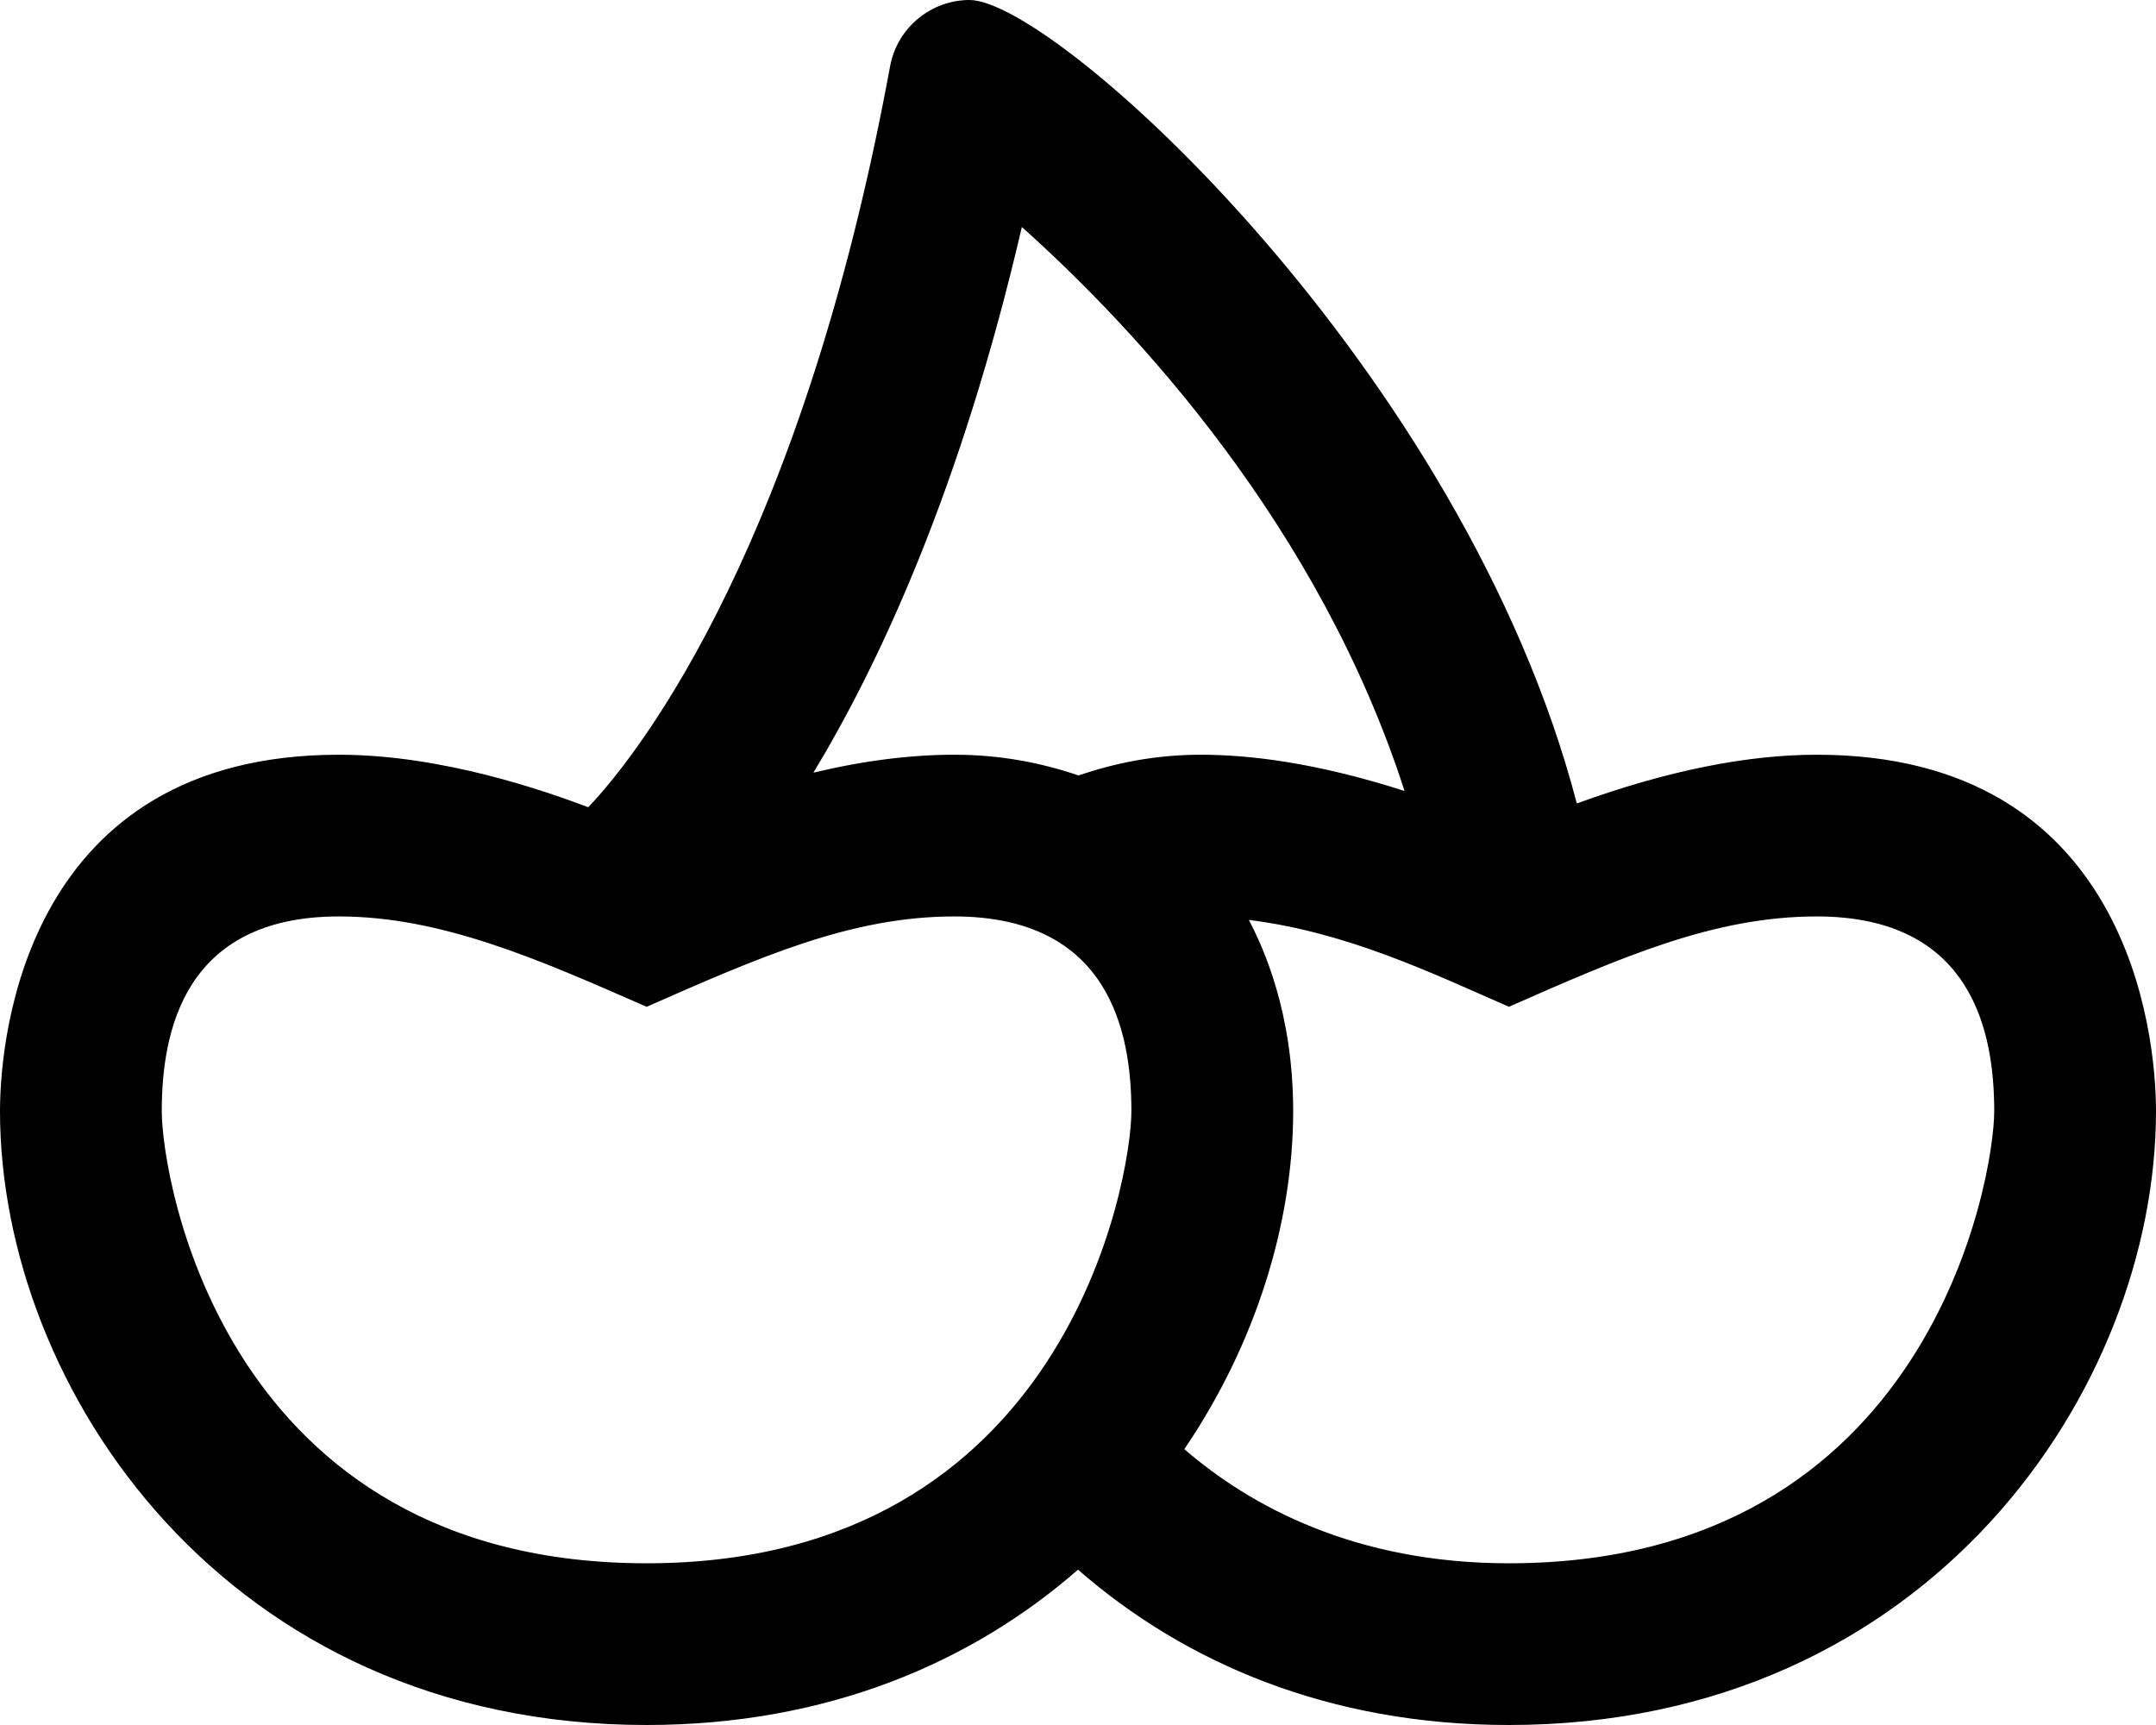 <svg xmlns="http://www.w3.org/2000/svg" viewBox="0 0 640 512"><!-- Font Awesome Pro 6.0.0-alpha2 by @fontawesome - https://fontawesome.com License - https://fontawesome.com/license (Commercial License) --><path d="M539.305 224.012C518.852 224.012 495.027 228.656 468.072 238.48C434.558 109.994 313.441 0 287.79 0C276.599 0 266.375 7.997 264.219 19.678C238.441 159.737 191.067 222.346 174.619 239.594C162.108 234.896 131.466 224.012 100.601 224.012C8.278 224.012 0 306.561 0 329.787C0 411.947 67.006 512 191.938 512C245.586 512 288.439 493.455 320.006 465.895C351.551 493.424 394.275 512 447.904 512C572.939 512 640 411.946 640 329.789C640 306.535 631.701 224.012 539.305 224.012ZM303.332 67.379C337.227 97.678 391.57 156.135 416.936 234.768C390.318 226.226 370.502 224.012 356.488 224.012C342.768 224.012 330.961 226.511 320.145 230.154C309.191 226.455 297.148 224.012 283.262 224.012C270.572 224.012 256.643 225.701 241.461 229.332C261.012 196.998 285.242 145.209 303.332 67.379ZM48.022 329.803C48.022 306.562 54.375 272.01 100.597 272.01C131.048 272.01 160.08 284.823 191.938 298.832C225.567 284.043 252.694 272.01 283.262 272.01C329.486 272.01 335.851 306.55 335.851 329.804C335.851 349.559 316.749 464.002 191.938 464.002C66.58 464.002 48.022 349.994 48.022 329.803ZM591.978 329.803C591.978 349.422 572.946 464.002 447.904 464.002C402.082 464.002 371.043 446.949 351.566 430.125C372.787 398.89 383.873 362.906 383.873 329.755C383.873 300.247 374.822 280.884 370.711 273.043C399.514 276.654 424.029 288.334 447.904 298.824C481.45 284.085 508.739 272.01 539.305 272.01C585.697 272.01 591.978 306.69 591.978 329.803Z"/></svg>